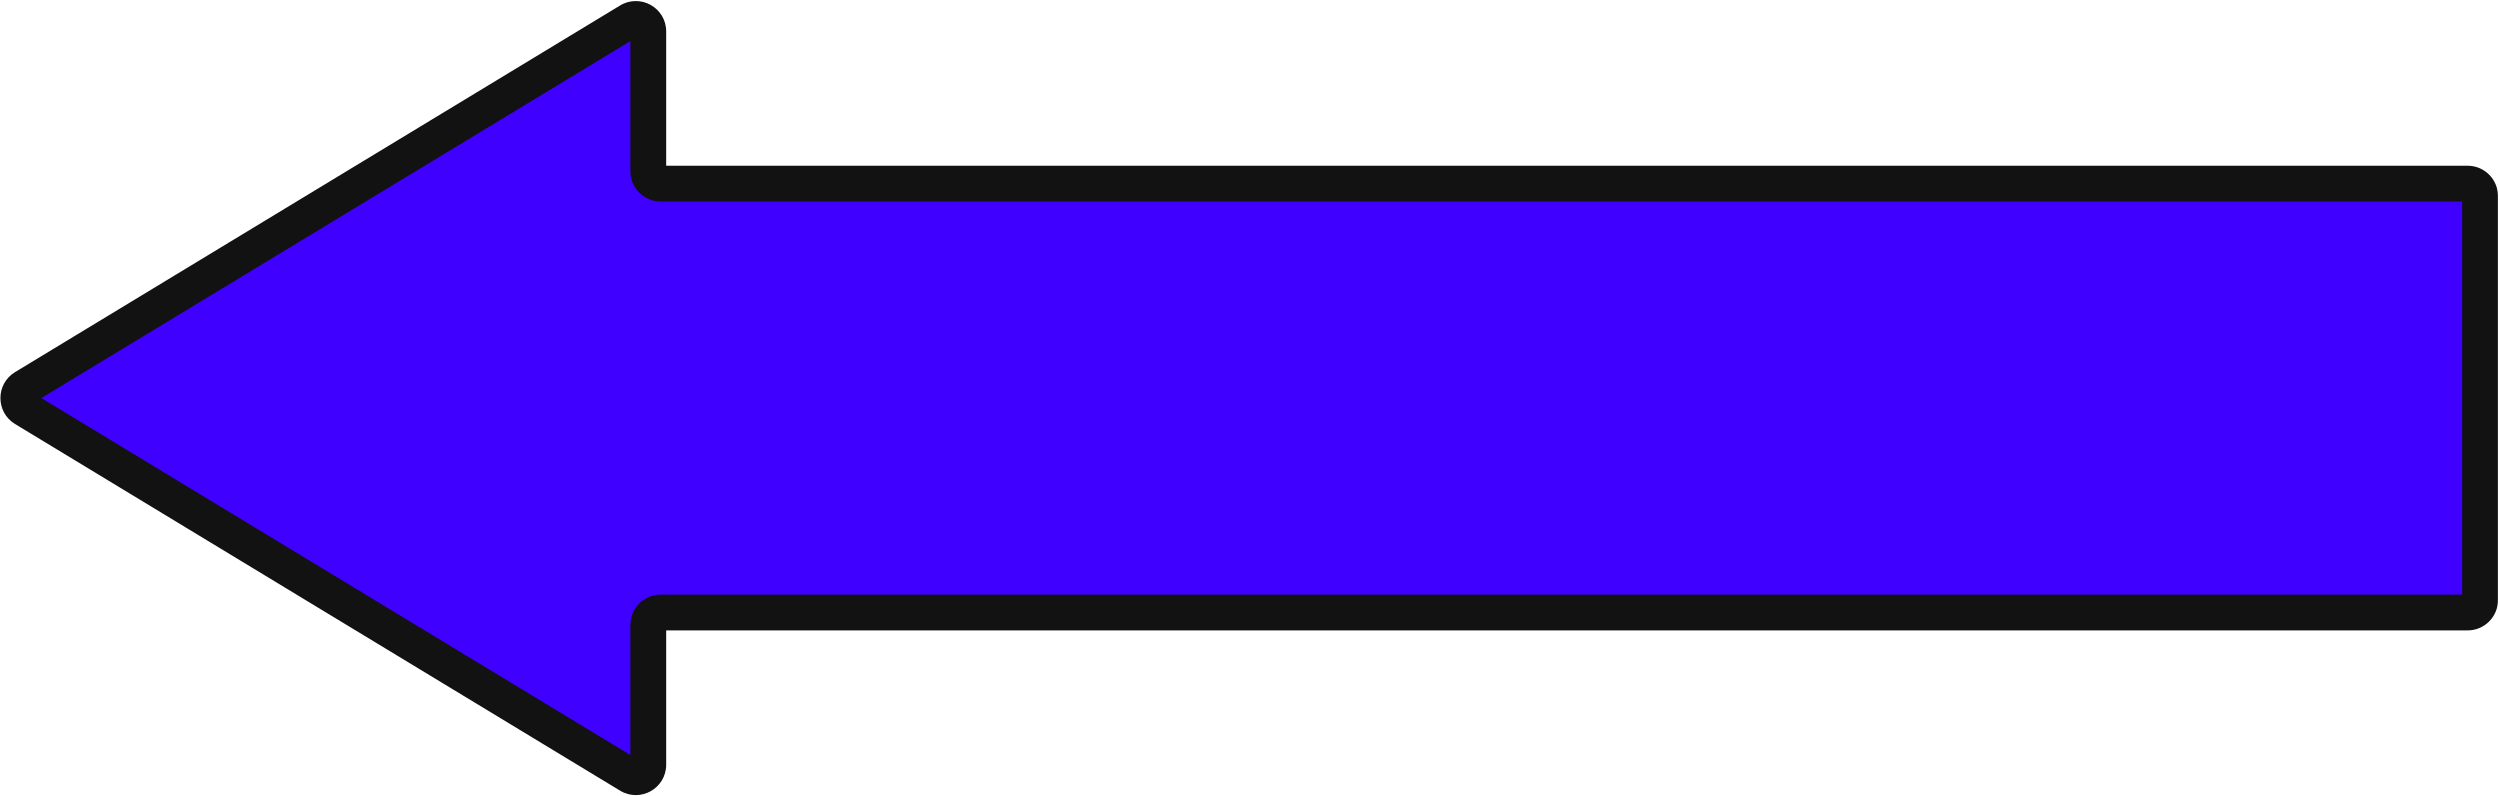 <svg xmlns="http://www.w3.org/2000/svg" width="804" height="256" viewBox="0 0 804 256" fill="none"><mask id="path-1-outside-1_1_39905" maskUnits="userSpaceOnUse" x="-0.408" y="0.037" width="804" height="256" fill="black"><rect fill="white" x="-0.408" y="0.037" width="804" height="256"></rect><path fill-rule="evenodd" clip-rule="evenodd" d="M208.485 10.101C208.485 6.984 205.078 5.065 202.412 6.68L7.823 124.598C5.253 126.155 5.253 129.883 7.823 131.44L202.412 249.357C205.078 250.973 208.485 249.053 208.485 245.936L208.485 200.98C208.485 198.771 210.276 196.98 212.485 196.98L793.592 196.98C795.801 196.98 797.592 195.189 797.592 192.98L797.592 63.058C797.592 60.849 795.801 59.058 793.592 59.058L212.485 59.058C210.276 59.058 208.485 57.267 208.485 55.058L208.485 10.101Z"></path></mask><path fill-rule="evenodd" clip-rule="evenodd" d="M208.485 10.101C208.485 6.984 205.078 5.065 202.412 6.68L7.823 124.598C5.253 126.155 5.253 129.883 7.823 131.44L202.412 249.357C205.078 250.973 208.485 249.053 208.485 245.936L208.485 200.98C208.485 198.771 210.276 196.98 212.485 196.98L793.592 196.98C795.801 196.98 797.592 195.189 797.592 192.98L797.592 63.058C797.592 60.849 795.801 59.058 793.592 59.058L212.485 59.058C210.276 59.058 208.485 57.267 208.485 55.058L208.485 10.101Z" fill="#4000FF"></path><path d="M212.485 196.98L212.485 191.222L212.485 196.98ZM202.412 249.357L205.396 244.433L202.412 249.357ZM202.412 6.68L199.428 1.756L202.412 6.68ZM7.823 124.598L4.839 119.673L7.823 124.598ZM7.823 131.44L10.807 126.515L7.823 131.44ZM10.807 129.522L205.396 11.604L199.428 1.756L4.839 119.673L10.807 129.522ZM205.396 244.433L10.807 126.515L4.839 136.364L199.428 254.281L205.396 244.433ZM202.727 200.98L202.727 245.936L214.243 245.936L214.243 200.98L202.727 200.98ZM793.592 191.222L212.485 191.222L212.485 202.738L793.592 202.738L793.592 191.222ZM791.834 63.058L791.834 192.98L803.35 192.98L803.35 63.058L791.834 63.058ZM212.485 64.816L793.592 64.816L793.592 53.3L212.485 53.3L212.485 64.816ZM202.727 10.101L202.727 55.058L214.243 55.058L214.243 10.101L202.727 10.101ZM212.485 53.3C213.456 53.3 214.243 54.087 214.243 55.058L202.727 55.058C202.727 60.447 207.096 64.816 212.485 64.816L212.485 53.3ZM803.35 63.058C803.35 57.669 798.981 53.3 793.592 53.3L793.592 64.816C792.621 64.816 791.834 64.028 791.834 63.058L803.35 63.058ZM793.592 202.738C798.981 202.738 803.35 198.369 803.35 192.98L791.834 192.98C791.834 192.009 792.621 191.222 793.592 191.222L793.592 202.738ZM214.243 200.98C214.243 201.951 213.456 202.738 212.485 202.738L212.485 191.222C207.096 191.222 202.727 195.591 202.727 200.98L214.243 200.98ZM199.428 254.281C205.931 258.222 214.243 253.54 214.243 245.936L202.727 245.936C202.727 244.566 204.225 243.723 205.396 244.433L199.428 254.281ZM205.396 11.604C204.225 12.314 202.727 11.471 202.727 10.101L214.243 10.101C214.243 2.497 205.931 -2.185 199.428 1.756L205.396 11.604ZM4.839 119.673C-1.429 123.472 -1.429 132.566 4.839 136.364L10.807 126.515C11.936 127.199 11.936 128.838 10.807 129.522L4.839 119.673Z" fill="#121212" mask="url(#path-1-outside-1_1_39905)"></path></svg>